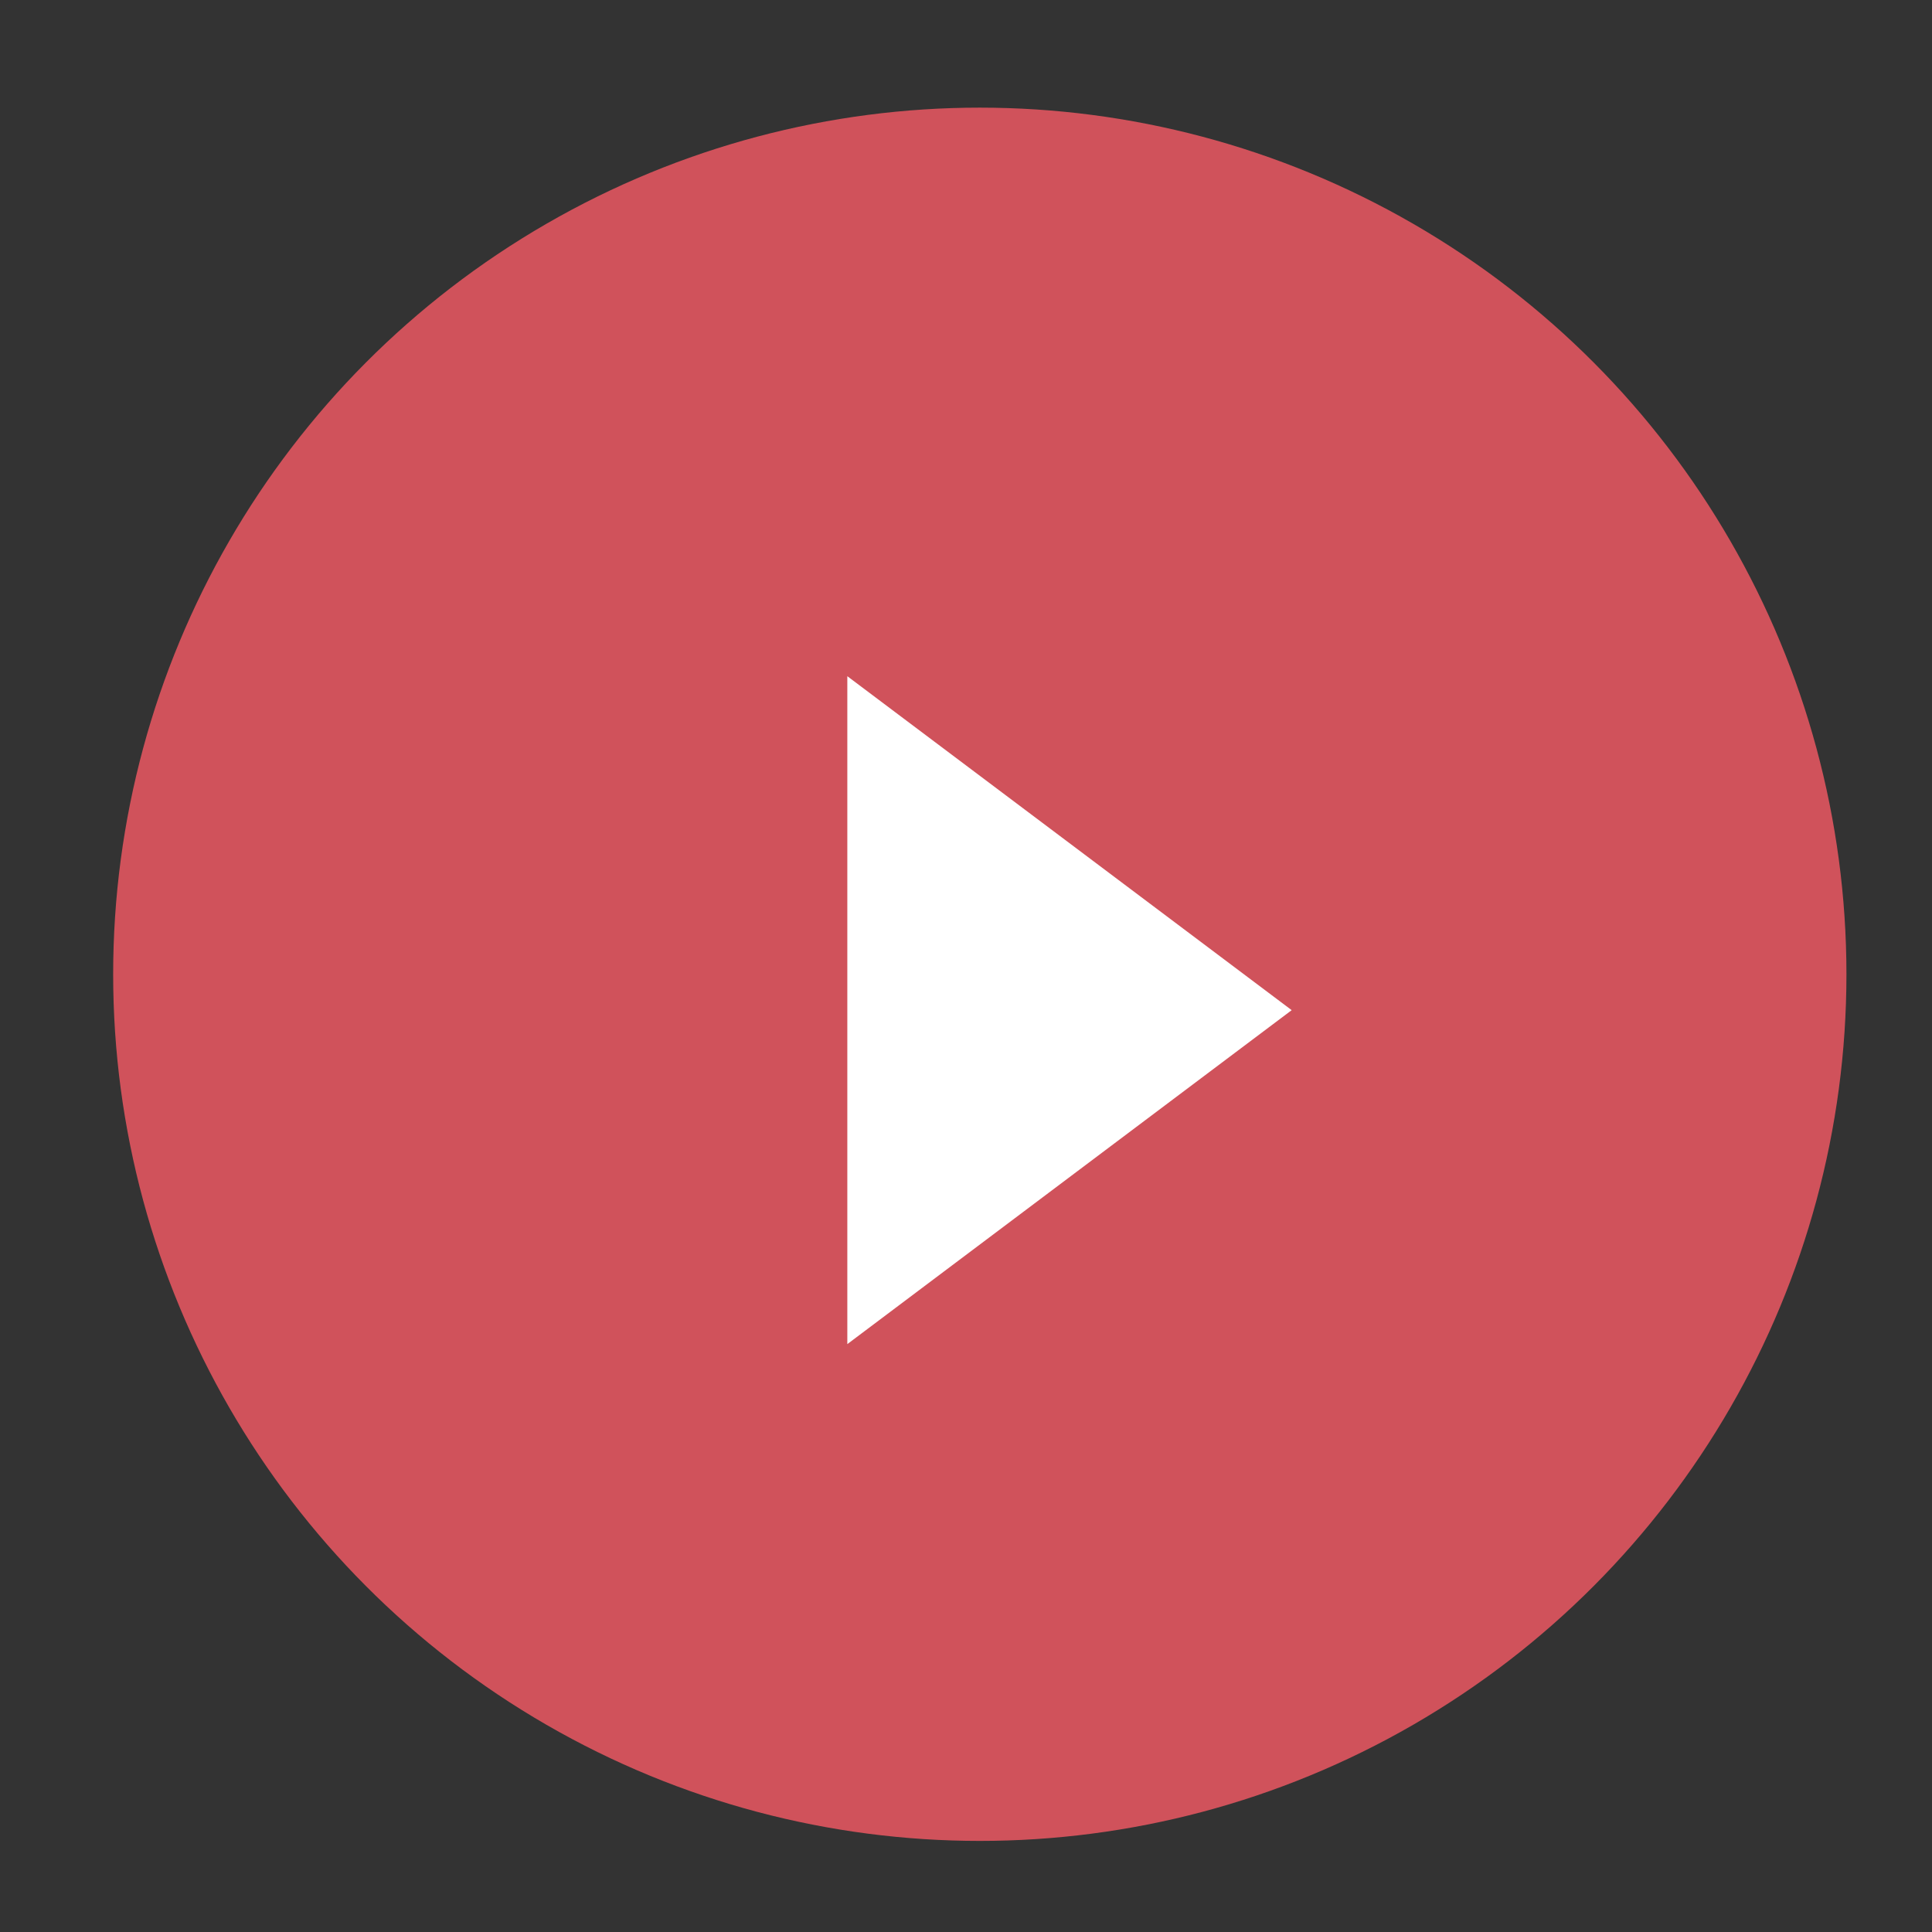 <?xml version="1.0" encoding="utf-8"?>
<!-- Generator: Adobe Illustrator 28.0.0, SVG Export Plug-In . SVG Version: 6.00 Build 0)  -->
<svg version="1.1" id="レイヤー_1" xmlns="http://www.w3.org/2000/svg" xmlns:xlink="http://www.w3.org/1999/xlink" x="0px"
	 y="0px" viewBox="0 0 70 70" style="enable-background:new 0 0 70 70;" xml:space="preserve">
<rect x="0" y="0" width="70" height="70" fill="#333333" stroke="none"/>
<style type="text/css">
	.st0{fill:#D0525B;}
	.st1{fill:#FFFFFF;}
</style>
<g>
	<circle class="st0" cx="35.5" cy="35.3" r="31.4"/>
	<polygon class="st1" points="30.7,48.7 30.7,24.5 46.8,36.6 	"/>
</g>
</svg>
